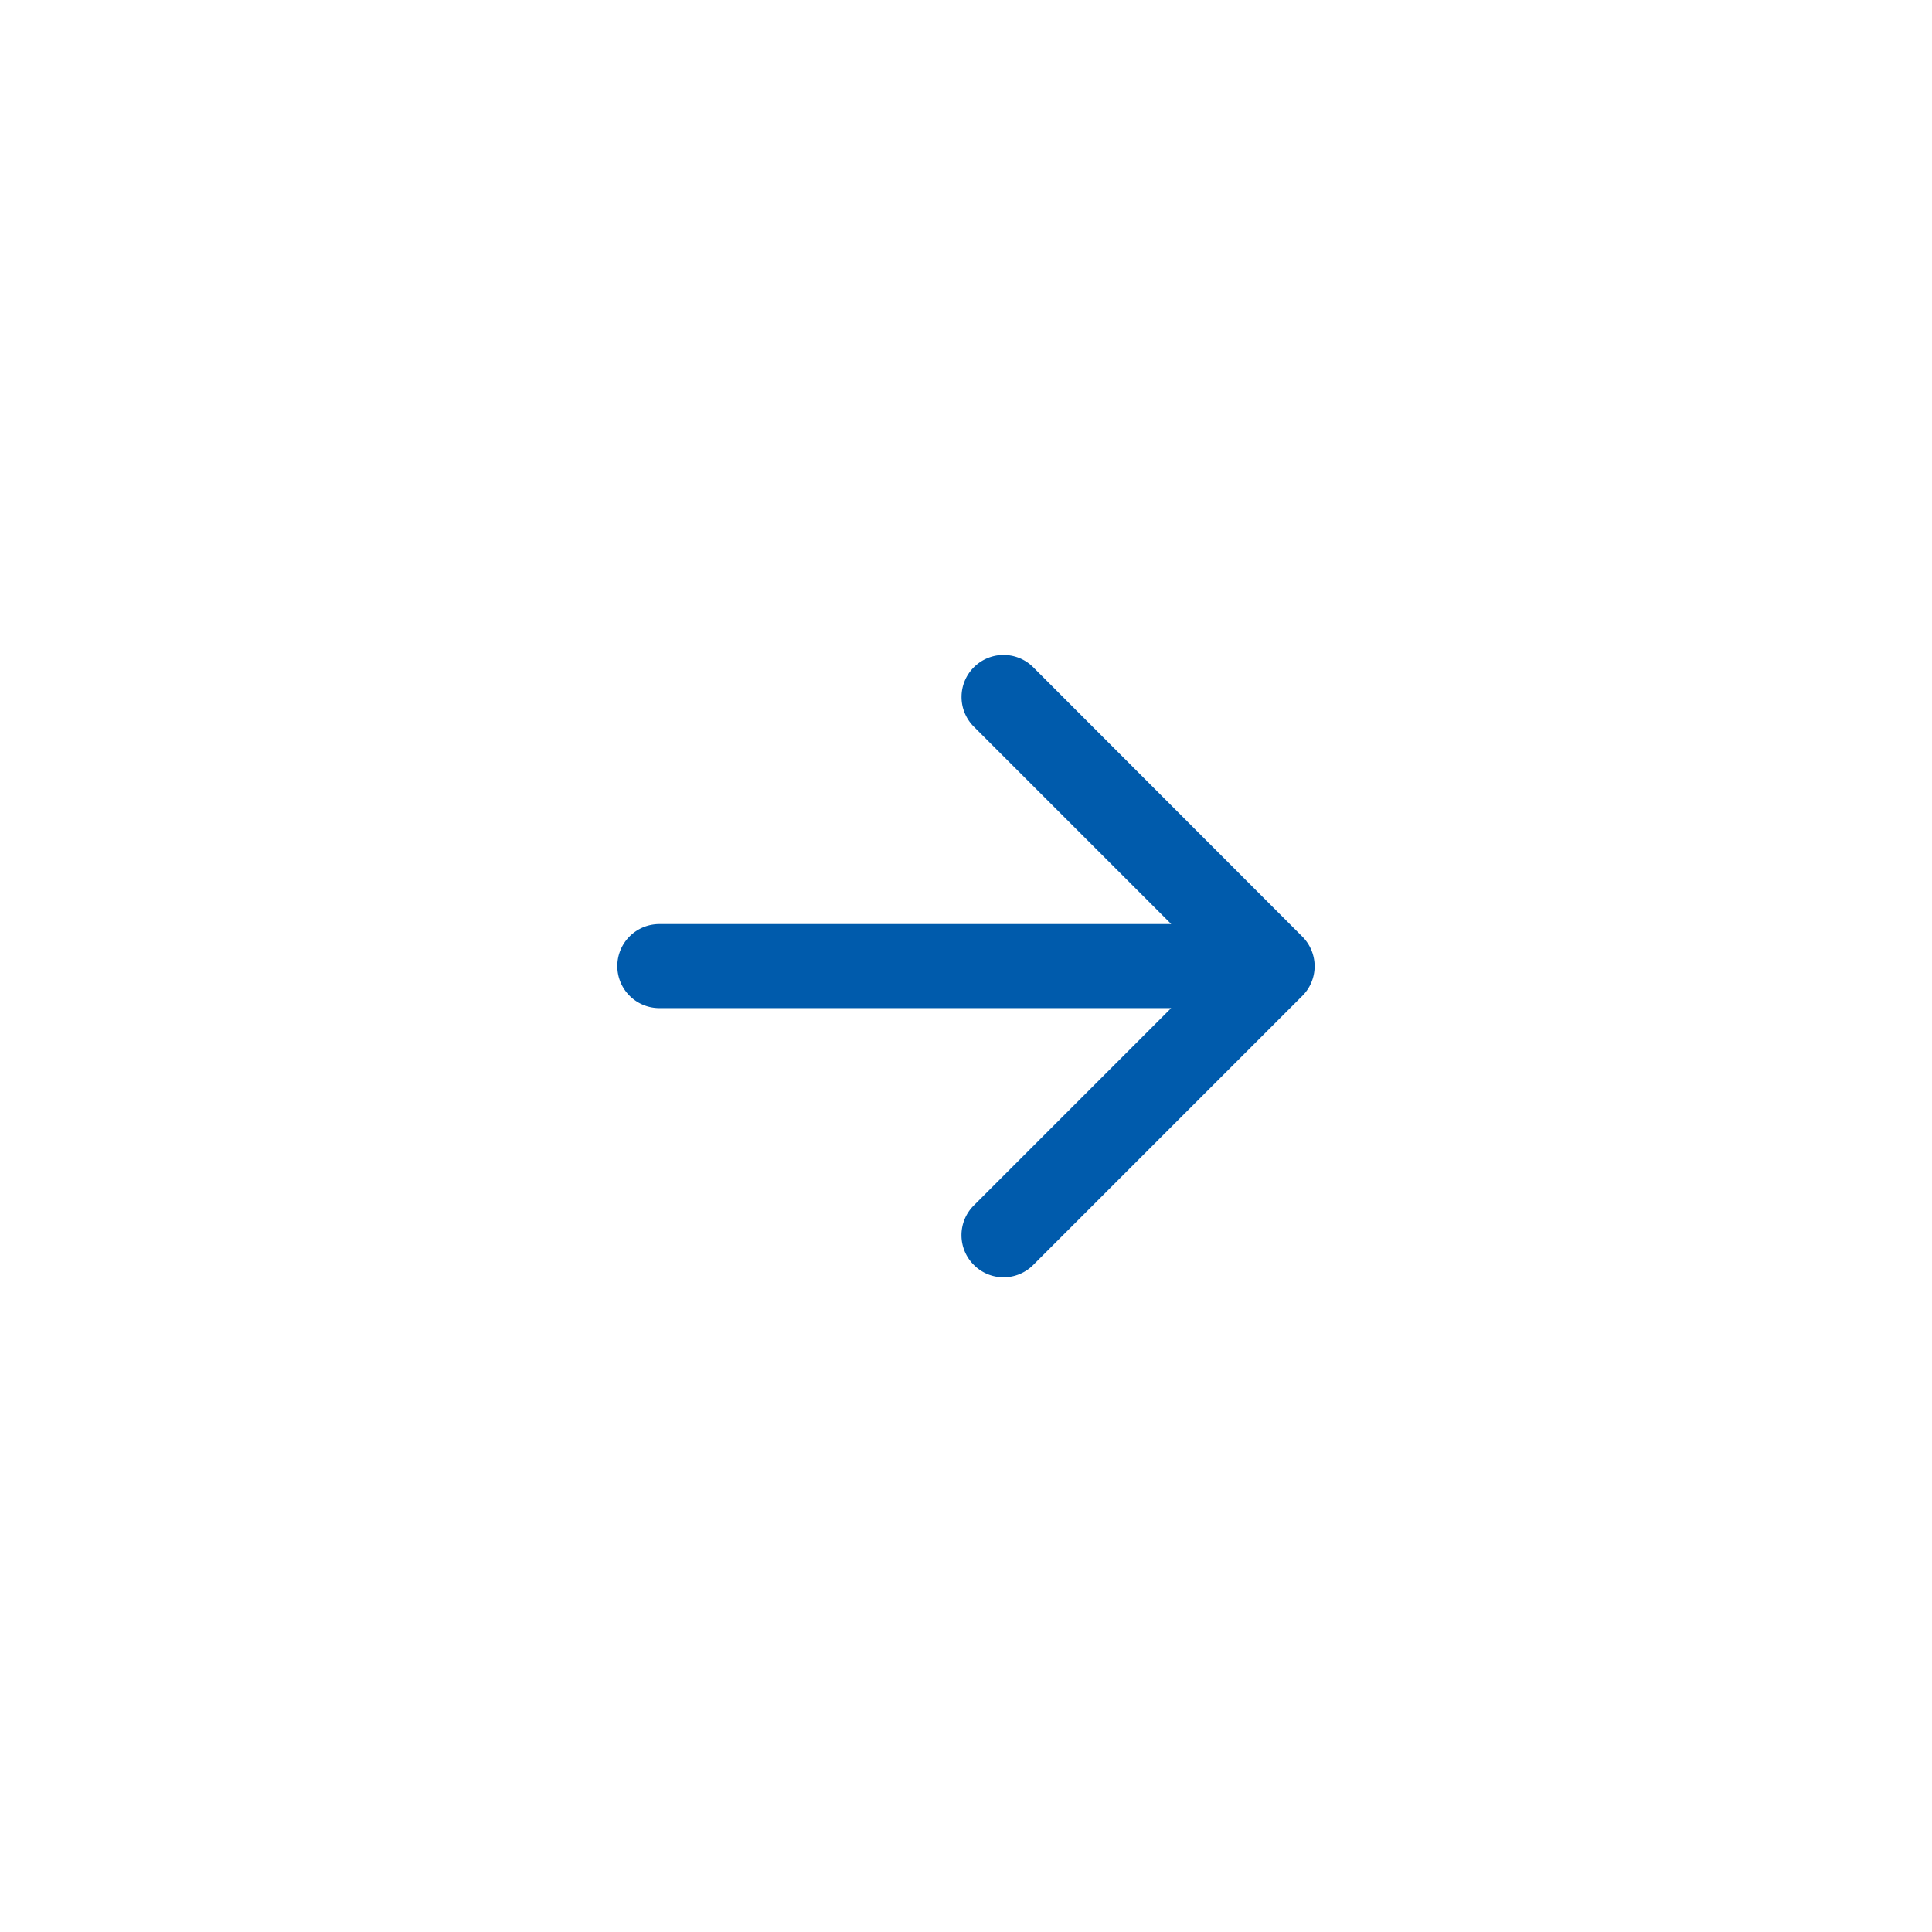 <svg xmlns="http://www.w3.org/2000/svg" width="46" height="46" viewBox="0 0 46 46"><g transform="translate(-906.533 -1451.09)"><path d="M23,0A23,23,0,1,1,0,23,23,23,0,0,1,23,0Z" transform="translate(906.533 1451.09)" fill="#fff" fill-opacity="0"/><path d="M-1284.981-1154.119a1,1,0,0,1,0-1.414l4.7-4.7h-12.187a1,1,0,0,1-1-1,1,1,0,0,1,1-1h12.189l-4.7-4.7a1,1,0,0,1,0-1.415,1,1,0,0,1,1.414,0l6.4,6.406a1,1,0,0,1,.3.712,1,1,0,0,1-.314.727l-6.388,6.388a1,1,0,0,1-.707.292A1,1,0,0,1-1284.981-1154.119Z" transform="translate(2214.699 2635.325)" fill="#005bac"/></g></svg>